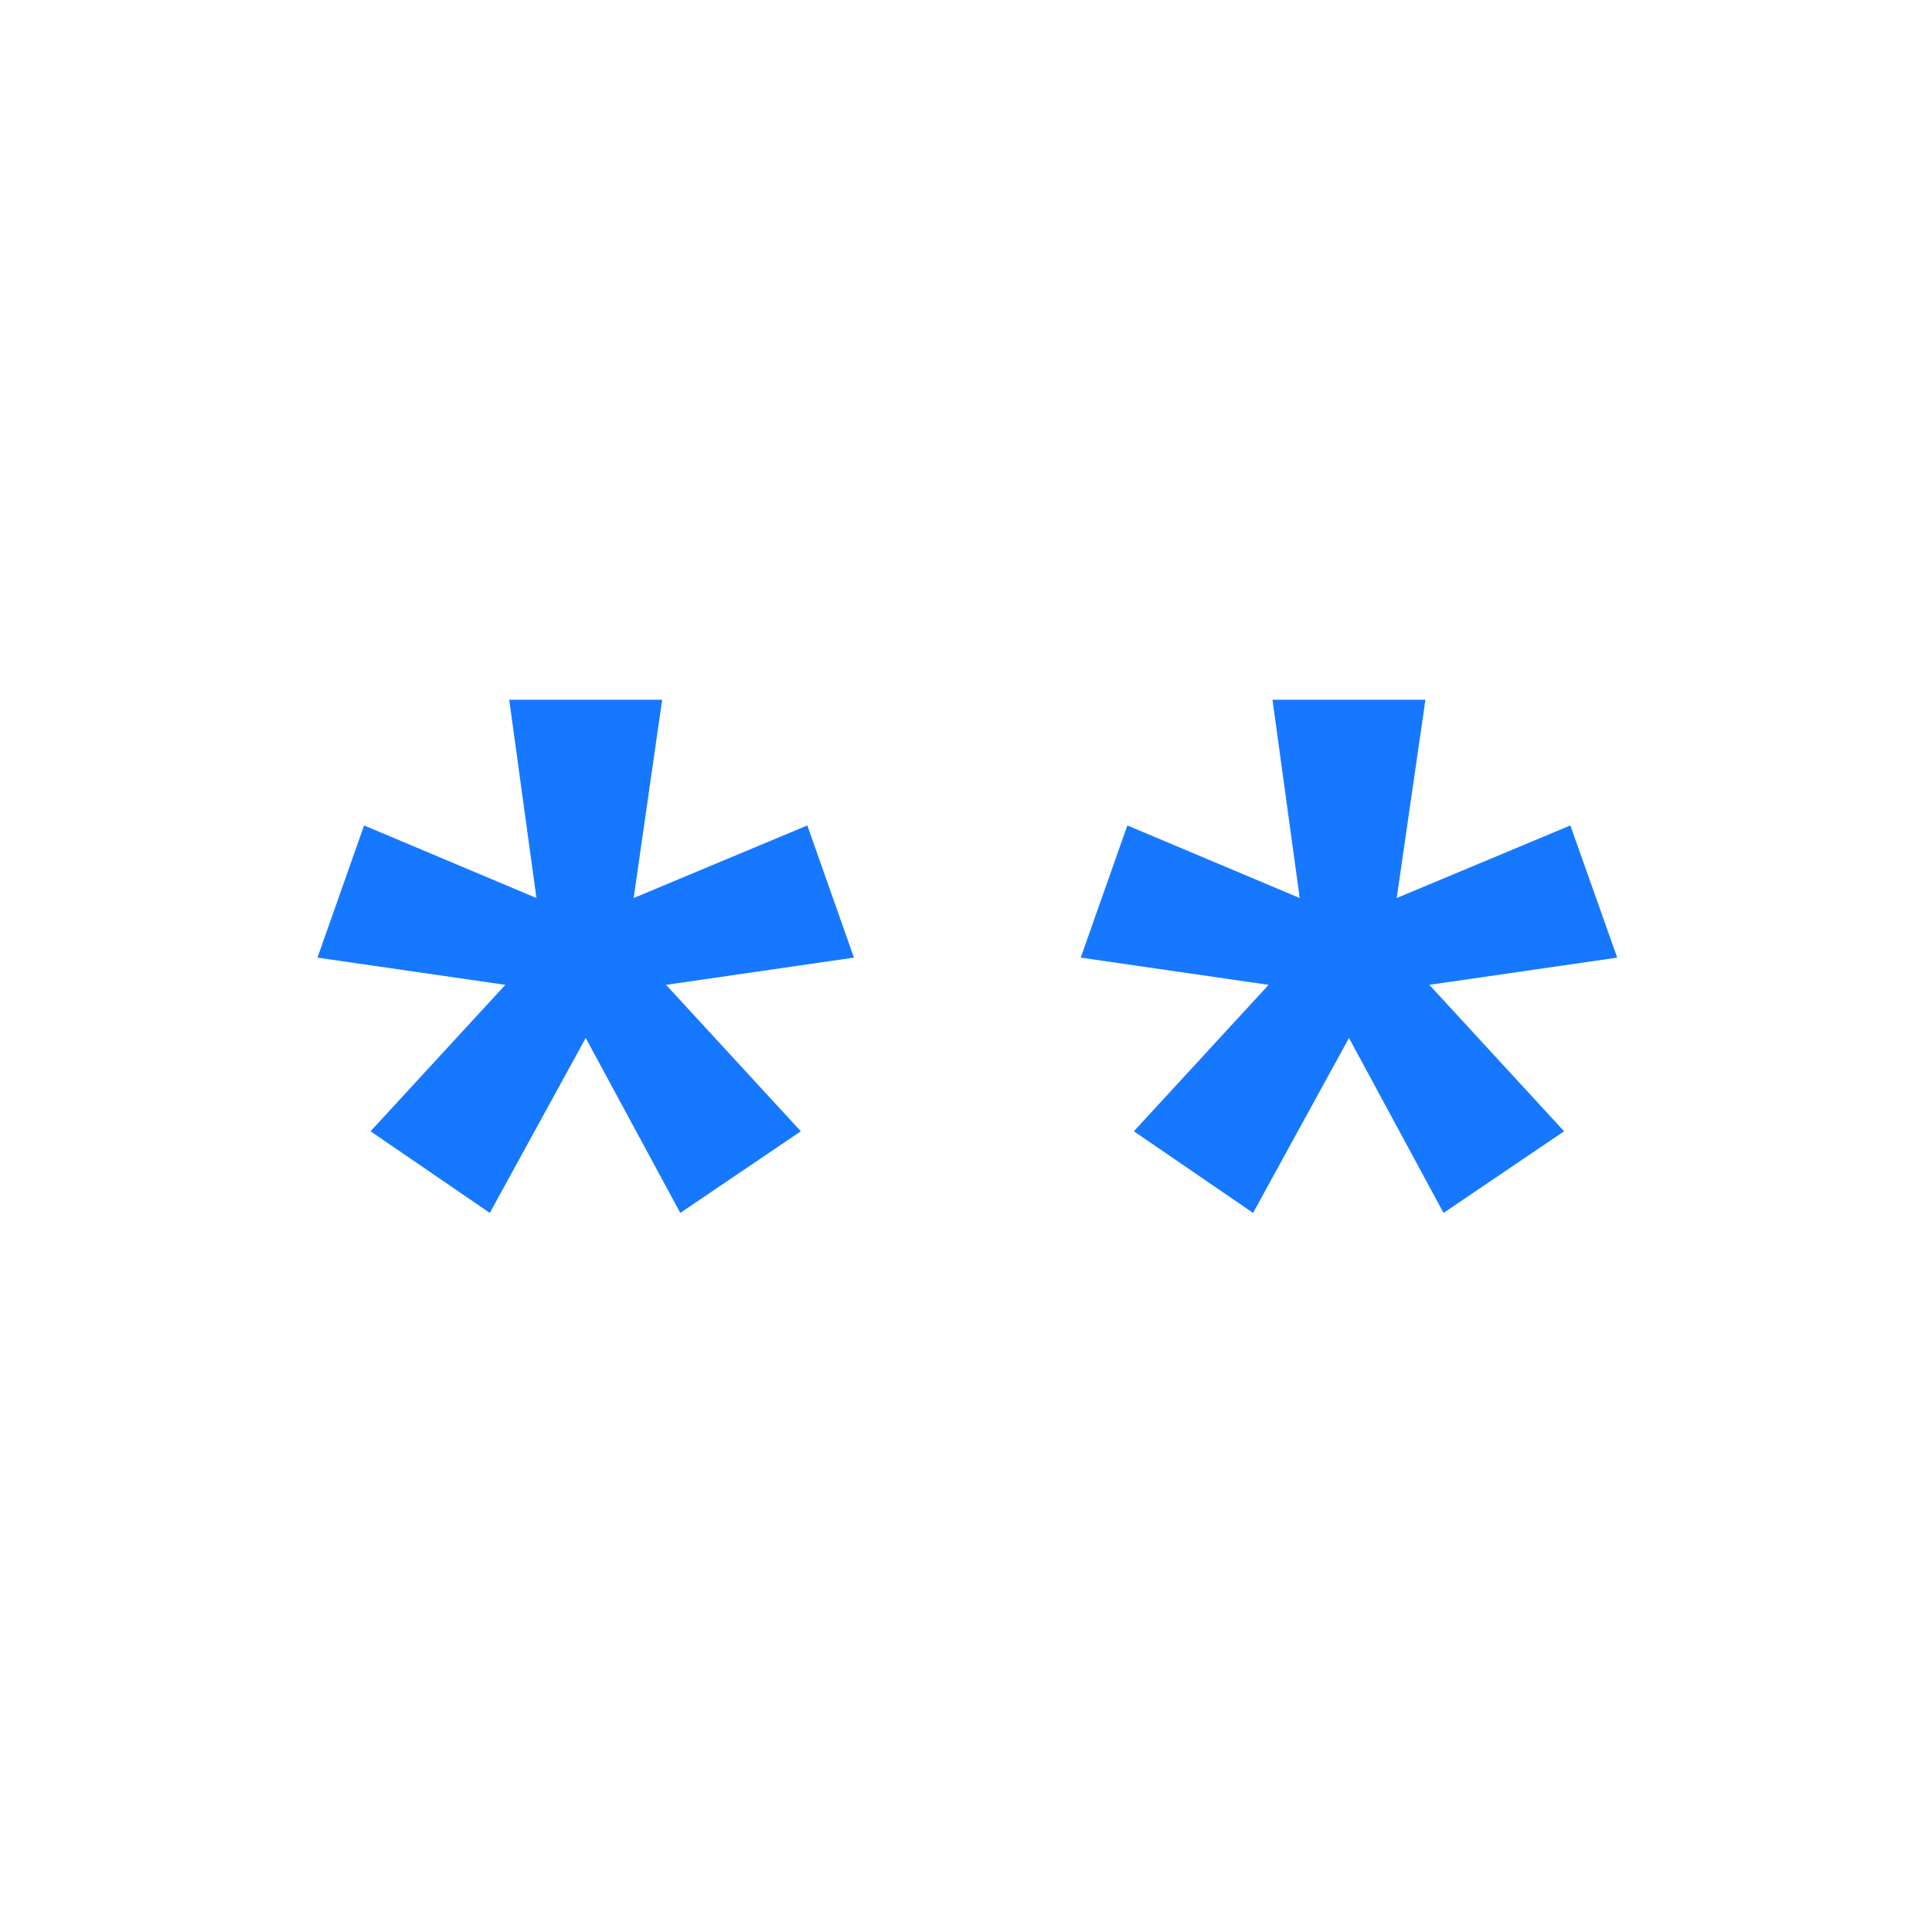 <svg id="gtoeNlR7-login_icon_yzm" xmlns="http://www.w3.org/2000/svg" width="44" height="44" viewBox="0 0 44 44">
  <g id="gtoeNlR7-&#x77e9;&#x5f62;_3453" data-name="&#x77e9;&#x5f62; 3453" fill="none" stroke="#707070" stroke-width="1" opacity="0">
    <rect width="44" height="44" stroke="none"/>
    <rect x="0.5" y="0.5" width="43" height="43" fill="none"/>
  </g>
  <path id="gtoeNlR7-&#x8def;&#x5f84;_15115" data-name="&#x8def;&#x5f84; 15115" d="M-18.361-9.307l-4.279.62,3.069,3.335-2.745,1.859-2.154-3.984-2.184,3.984L-29.37-5.352-26.3-8.687l-4.279-.62,1.062-3.01,3.925,1.653-.62-4.516h3.483l-.649,4.516,3.955-1.653Zm17.383,0-4.279.62,3.069,3.335L-4.933-3.493-7.087-7.477-9.271-3.493l-2.715-1.859,3.069-3.335-4.279-.62,1.062-3.01,3.925,1.653-.62-4.516h3.483L-6-10.664l3.955-1.653Z" transform="translate(37.809 31.116)" fill="#1678ff"/>
</svg>
